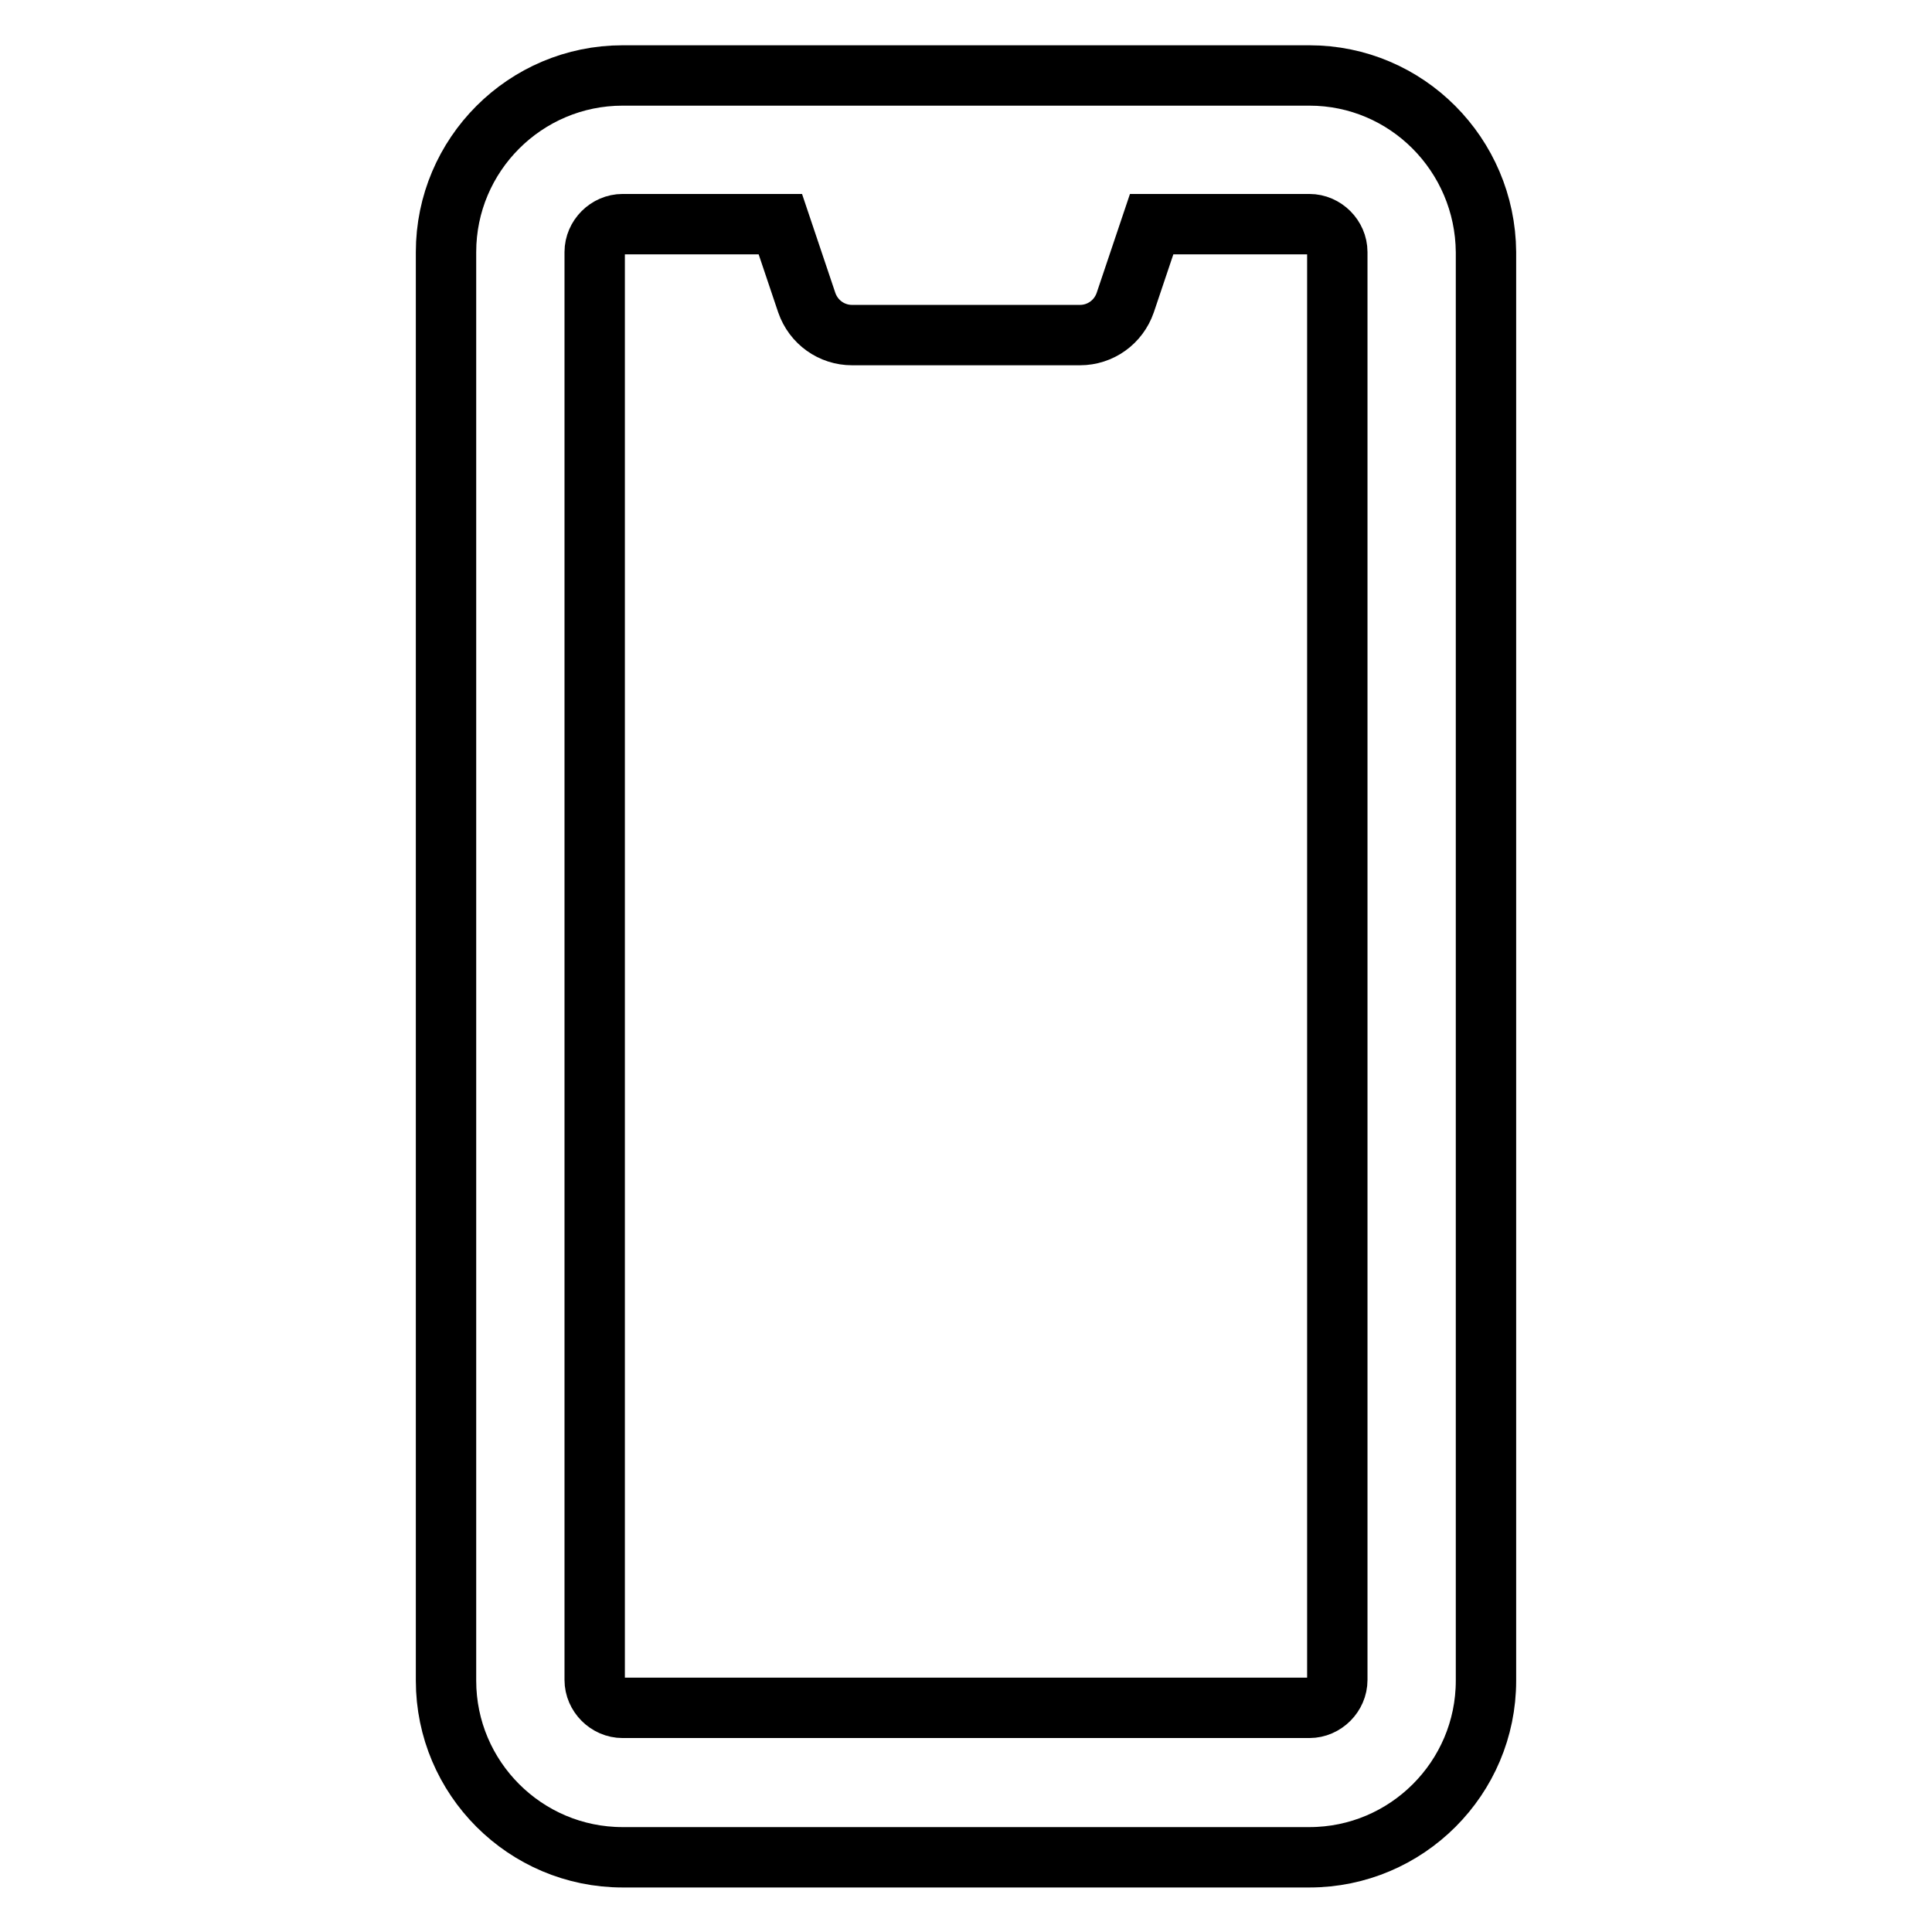 <?xml version="1.0" encoding="utf-8"?>
<!-- Svg Vector Icons : http://www.onlinewebfonts.com/icon -->
<!DOCTYPE svg PUBLIC "-//W3C//DTD SVG 1.1//EN" "http://www.w3.org/Graphics/SVG/1.1/DTD/svg11.dtd">
<svg version="1.1" xmlns="http://www.w3.org/2000/svg" xmlns:xlink="http://www.w3.org/1999/xlink" x="0px" y="0px" viewBox="0 0 256 256" enable-background="new 0 0 256 256" xml:space="preserve">
<g> <path stroke-width="8" fill-opacity="0" stroke="#000000"  d="M173.5,10h-91c-12.9,0-23.4,10.5-23.4,23.4v189.3c0,12.9,10.5,23.4,23.4,23.4l0,0h91 c12.9,0,23.4-10.5,23.4-23.4l0,0V33.4C196.8,20.5,186.4,10,173.5,10L173.5,10z M177.2,222.6c0,2-1.7,3.7-3.7,3.7h-91 c-2,0-3.7-1.7-3.7-3.7V33.4c0-2,1.7-3.7,3.7-3.7h20.9l3.5,10.4c0.9,2.6,3.3,4.3,6,4.3h30.2c2.7,0,5.1-1.7,6-4.3l3.5-10.4h20.9 c2,0,3.7,1.7,3.7,3.7V222.6z"/></g>
</svg>